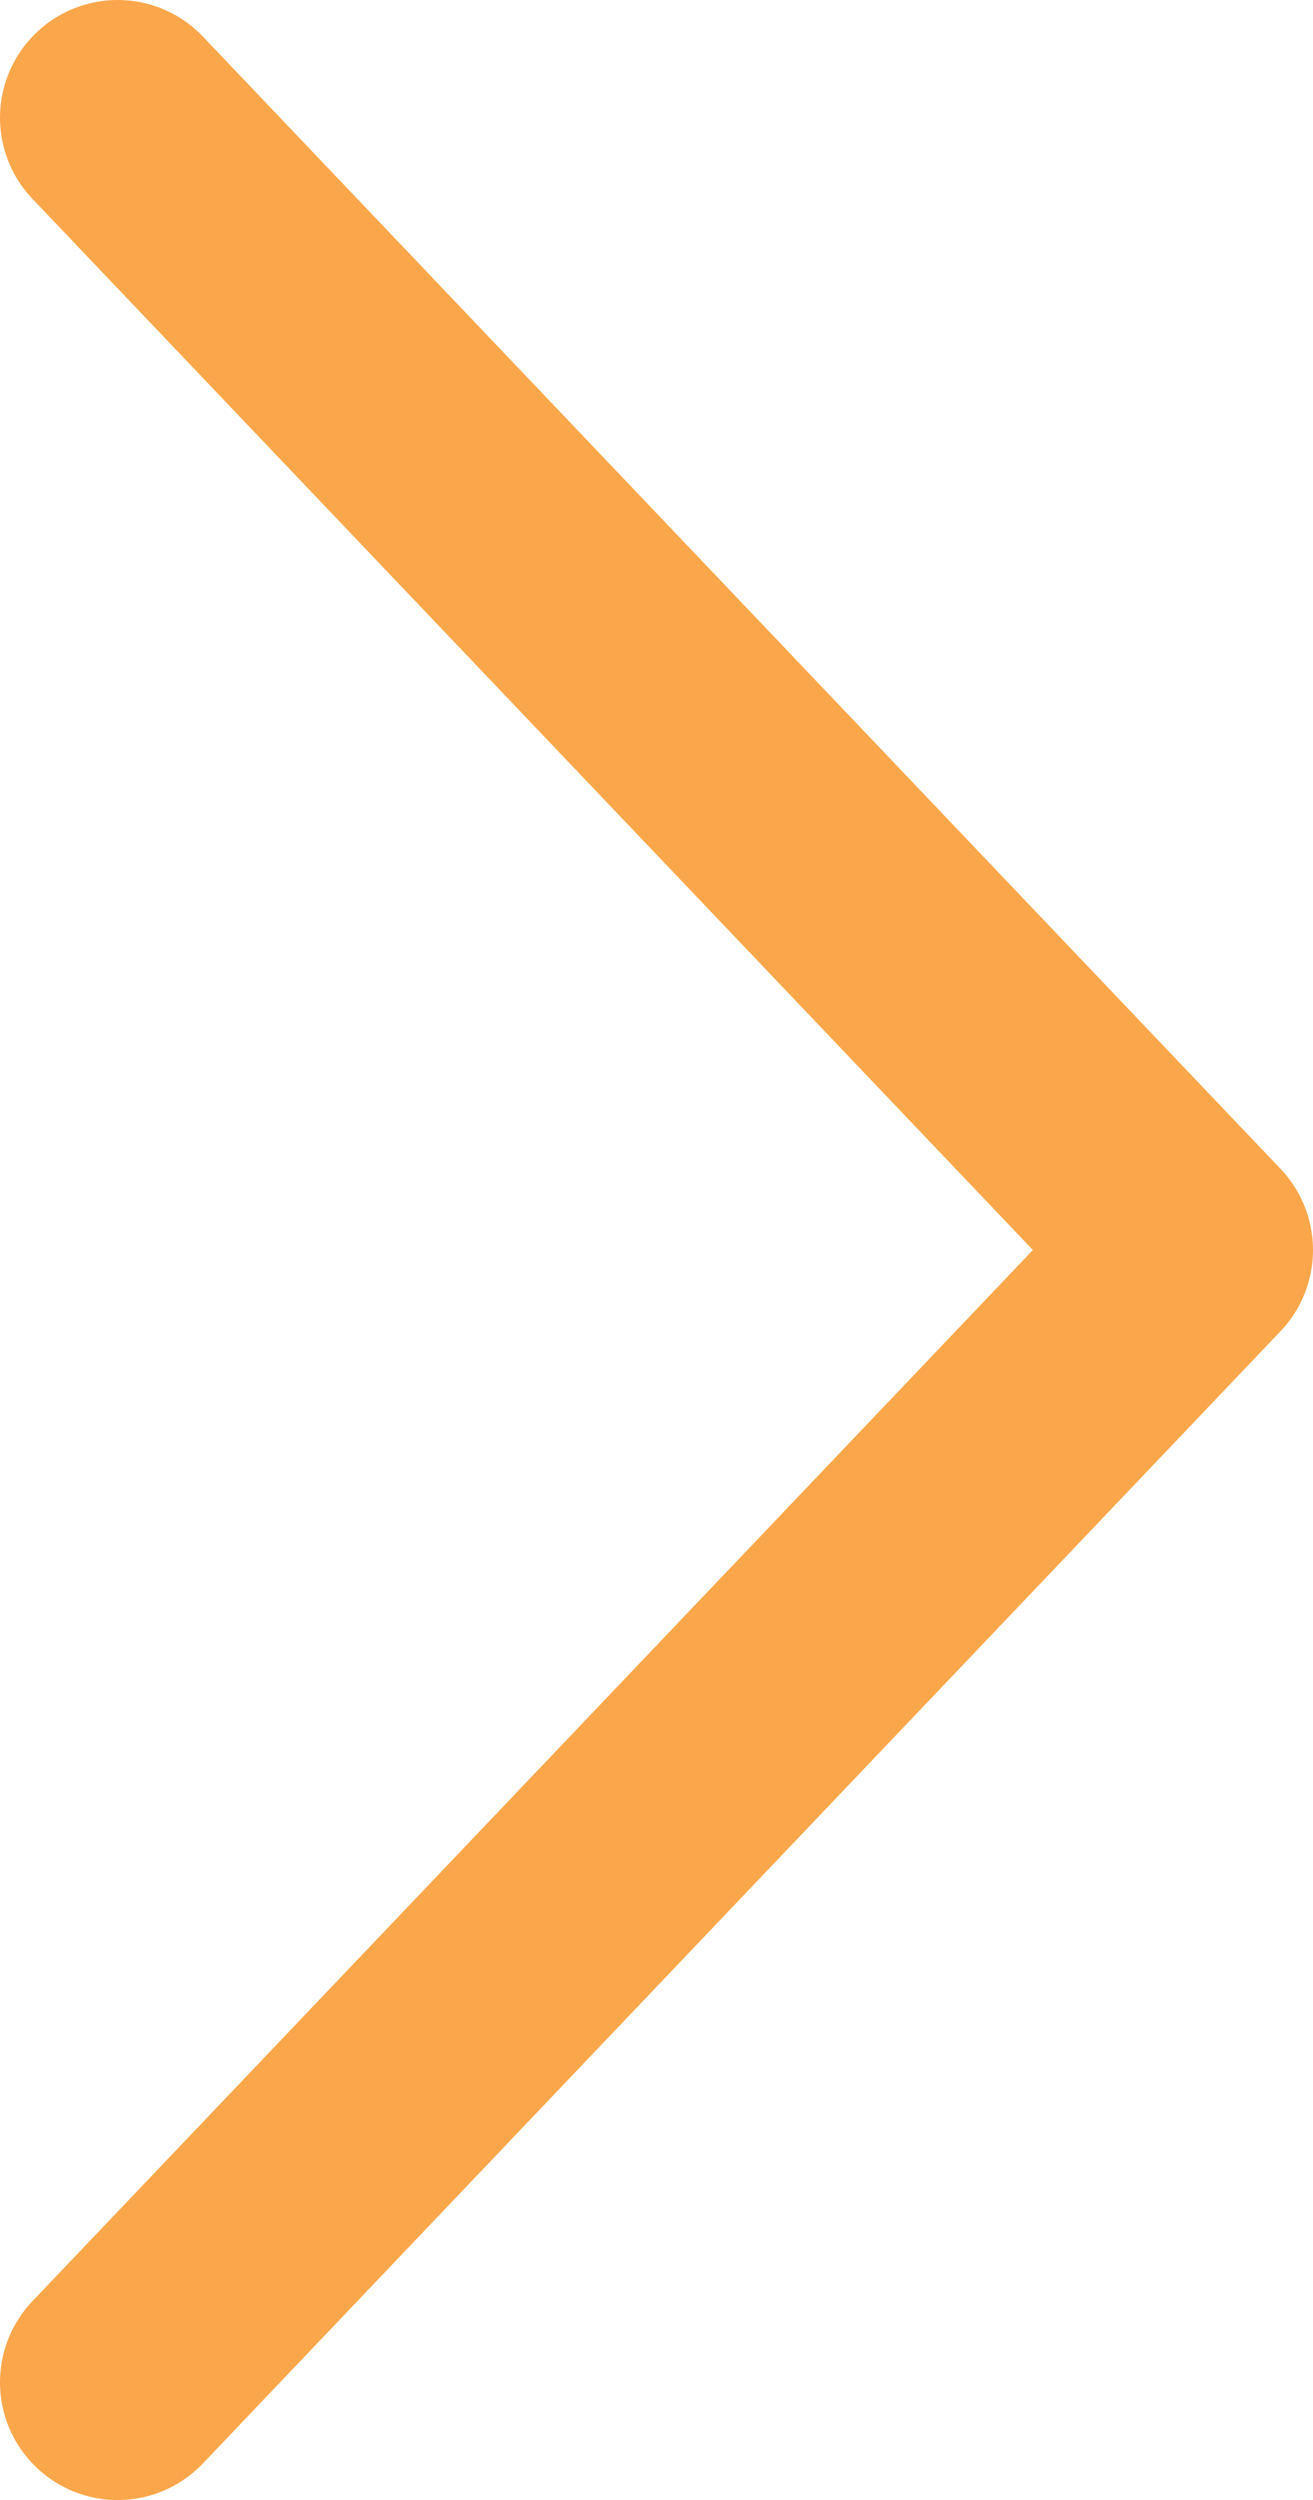 <?xml version="1.0" encoding="UTF-8"?>
<svg xmlns="http://www.w3.org/2000/svg" viewBox="0 0 5.58 10.62">
  <defs>
    <style>
      .angle-cls {
        fill: none;
        stroke: #faa74b;
        stroke-linecap: round;
        stroke-linejoin: round;
      }
    </style>
  </defs>
  <g>
    <path class="angle-cls" d="M.5.5l4.58,4.81L.5,10.12"/>
  </g>
</svg>